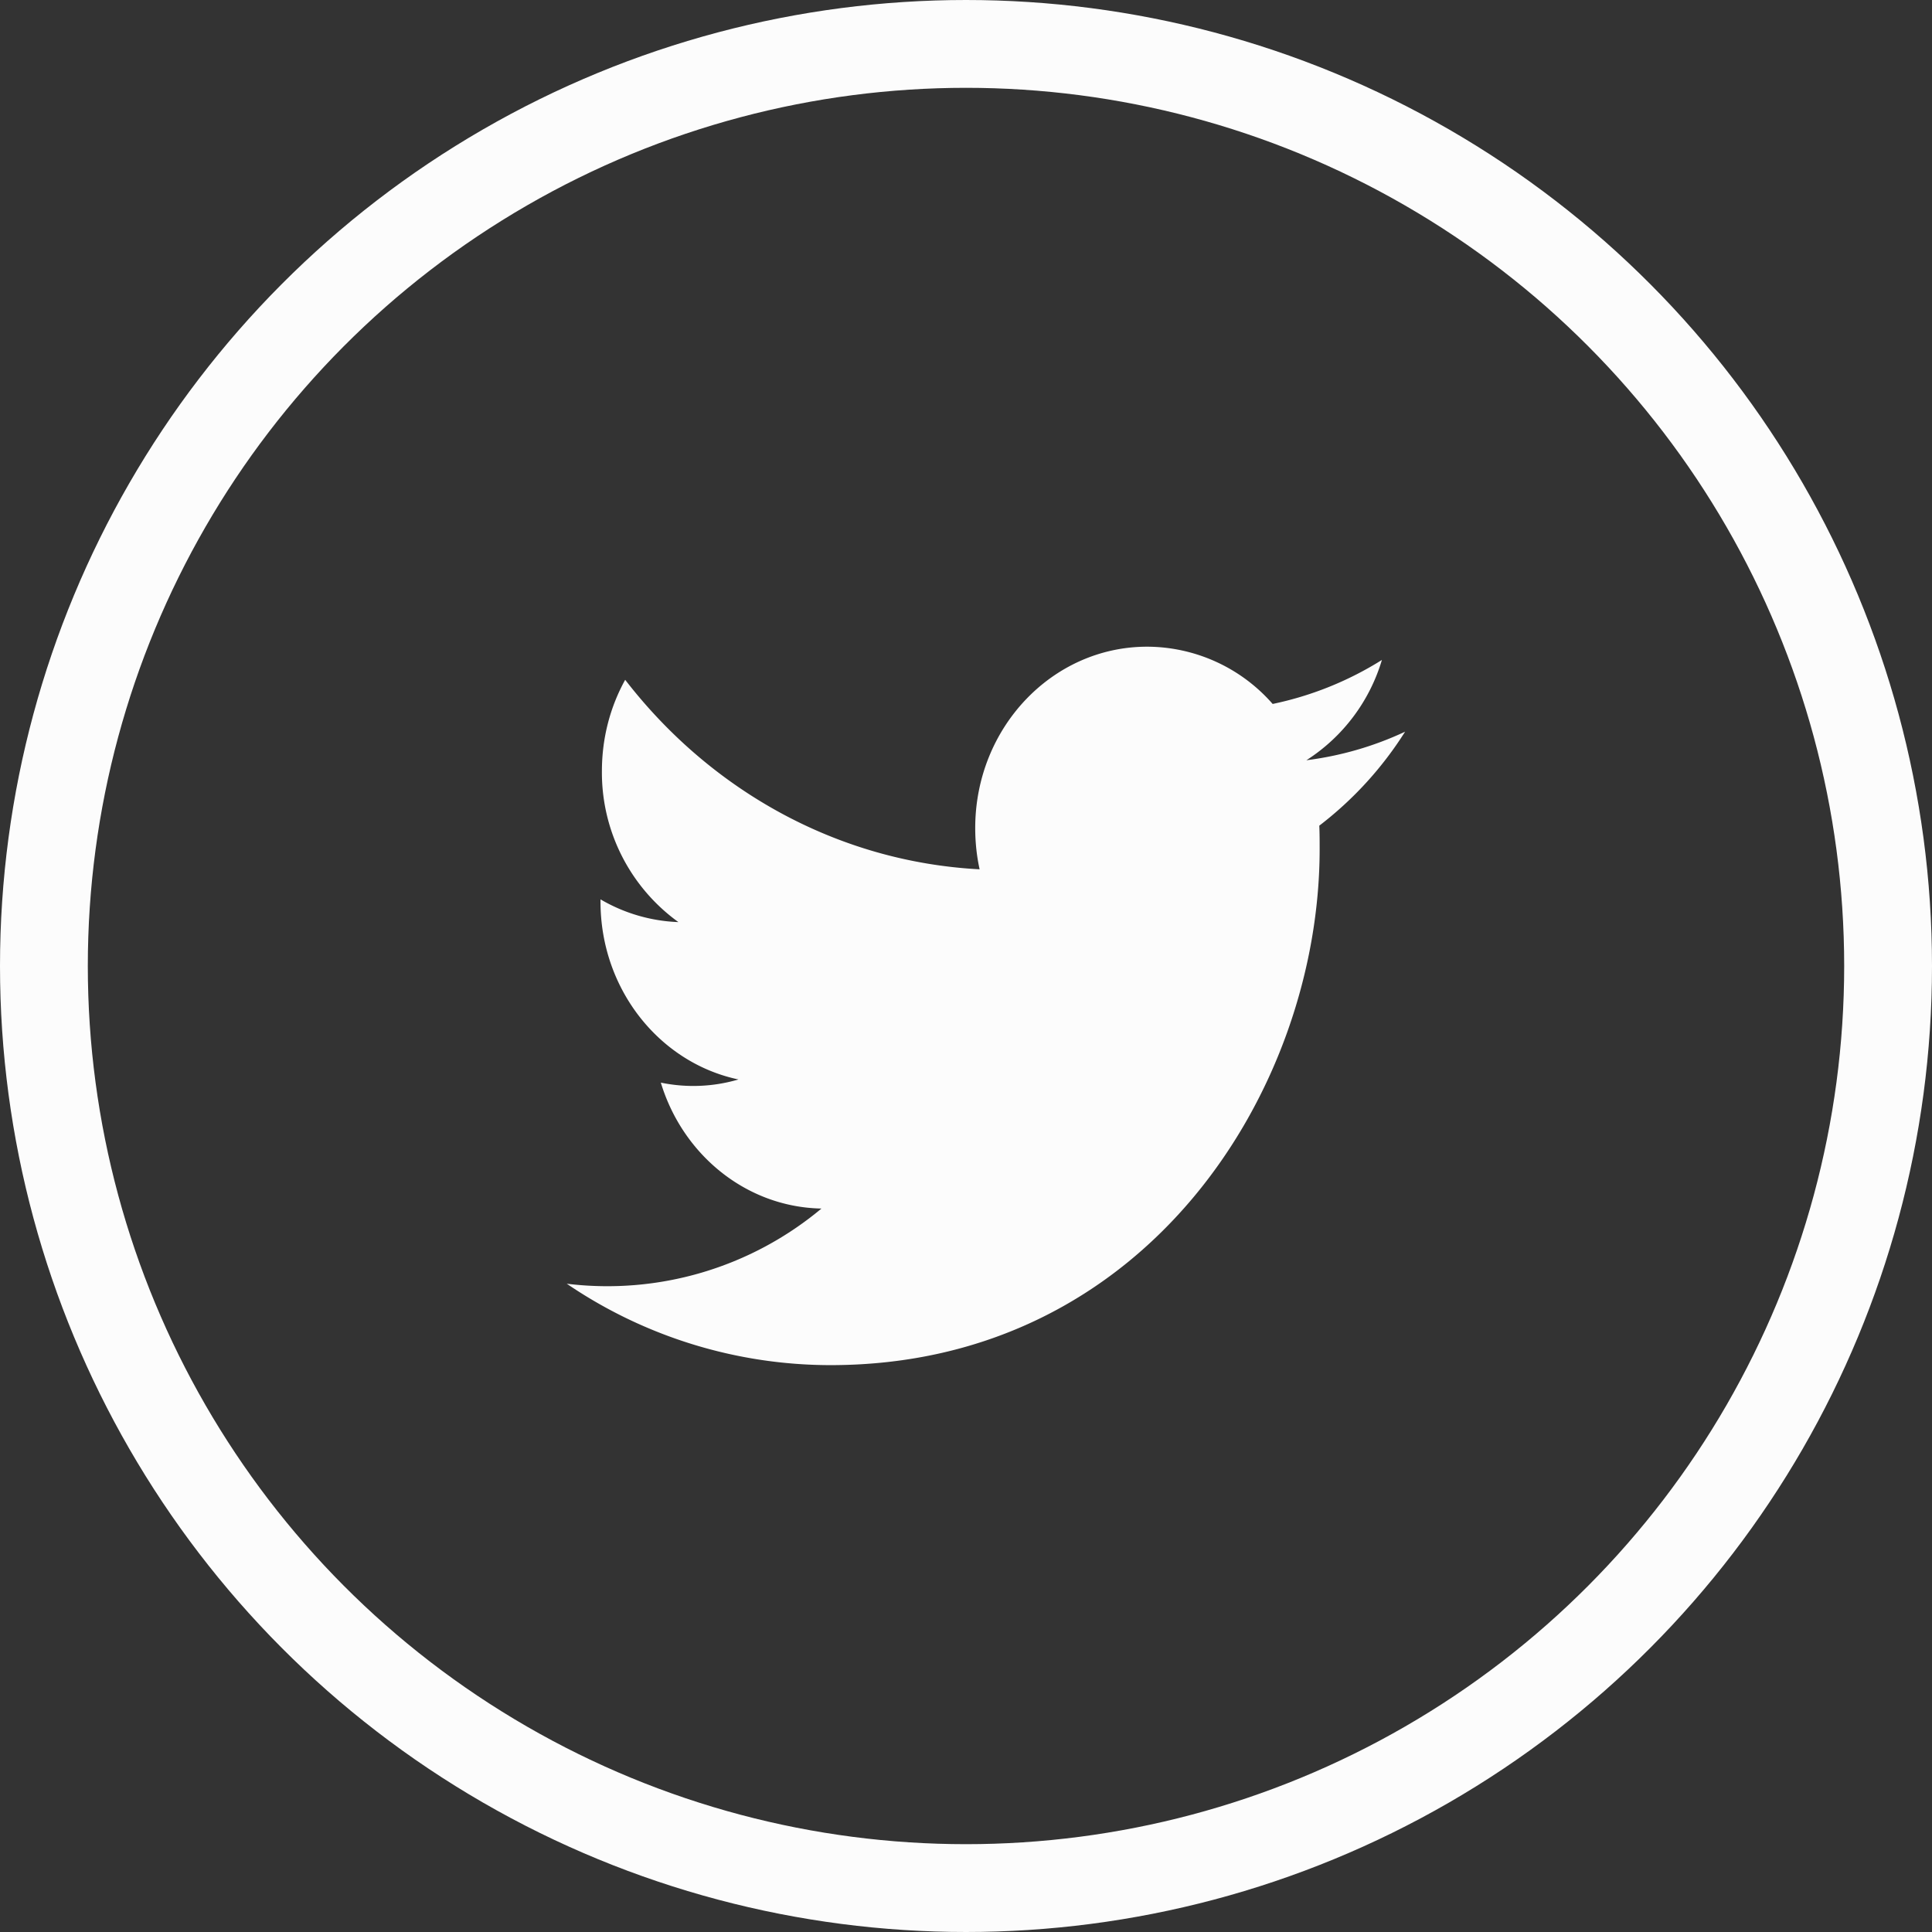 <svg xmlns="http://www.w3.org/2000/svg" width="22" height="22" viewBox="0 0 22 22"><rect x="0" y="0" width="22" height="22" fill="#333333" stroke="none"/><g fill="none" fill-rule="evenodd" transform="translate(1 1)"><path d="M0 0h20v20H0z"/><circle cx="10" cy="10" r="10.5" stroke="#FCFCFC"/><path fill="#FCFCFC" d="M13.876 7.657a2.05 2.05 0 0 0 .86-1.142 3.798 3.798 0 0 1-1.244.501 1.906 1.906 0 0 0-1.429-.652c-1.081 0-1.958.924-1.958 2.065 0 .162.017.32.05.47-1.627-.086-3.07-.907-4.036-2.158-.169.306-.265.66-.265 1.04A2.1 2.1 0 0 0 6.725 9.5a1.888 1.888 0 0 1-.887-.259v.026c0 1 .674 1.836 1.571 2.025a1.823 1.823 0 0 1-.884.036c.248.82.972 1.418 1.829 1.434a3.802 3.802 0 0 1-2.9.856 5.34 5.34 0 0 0 3.003.927c3.602 0 5.57-3.147 5.57-5.876 0-.09 0-.18-.004-.267A4.11 4.11 0 0 0 15 7.332a3.753 3.753 0 0 1-1.124.325z"/></g></svg>
